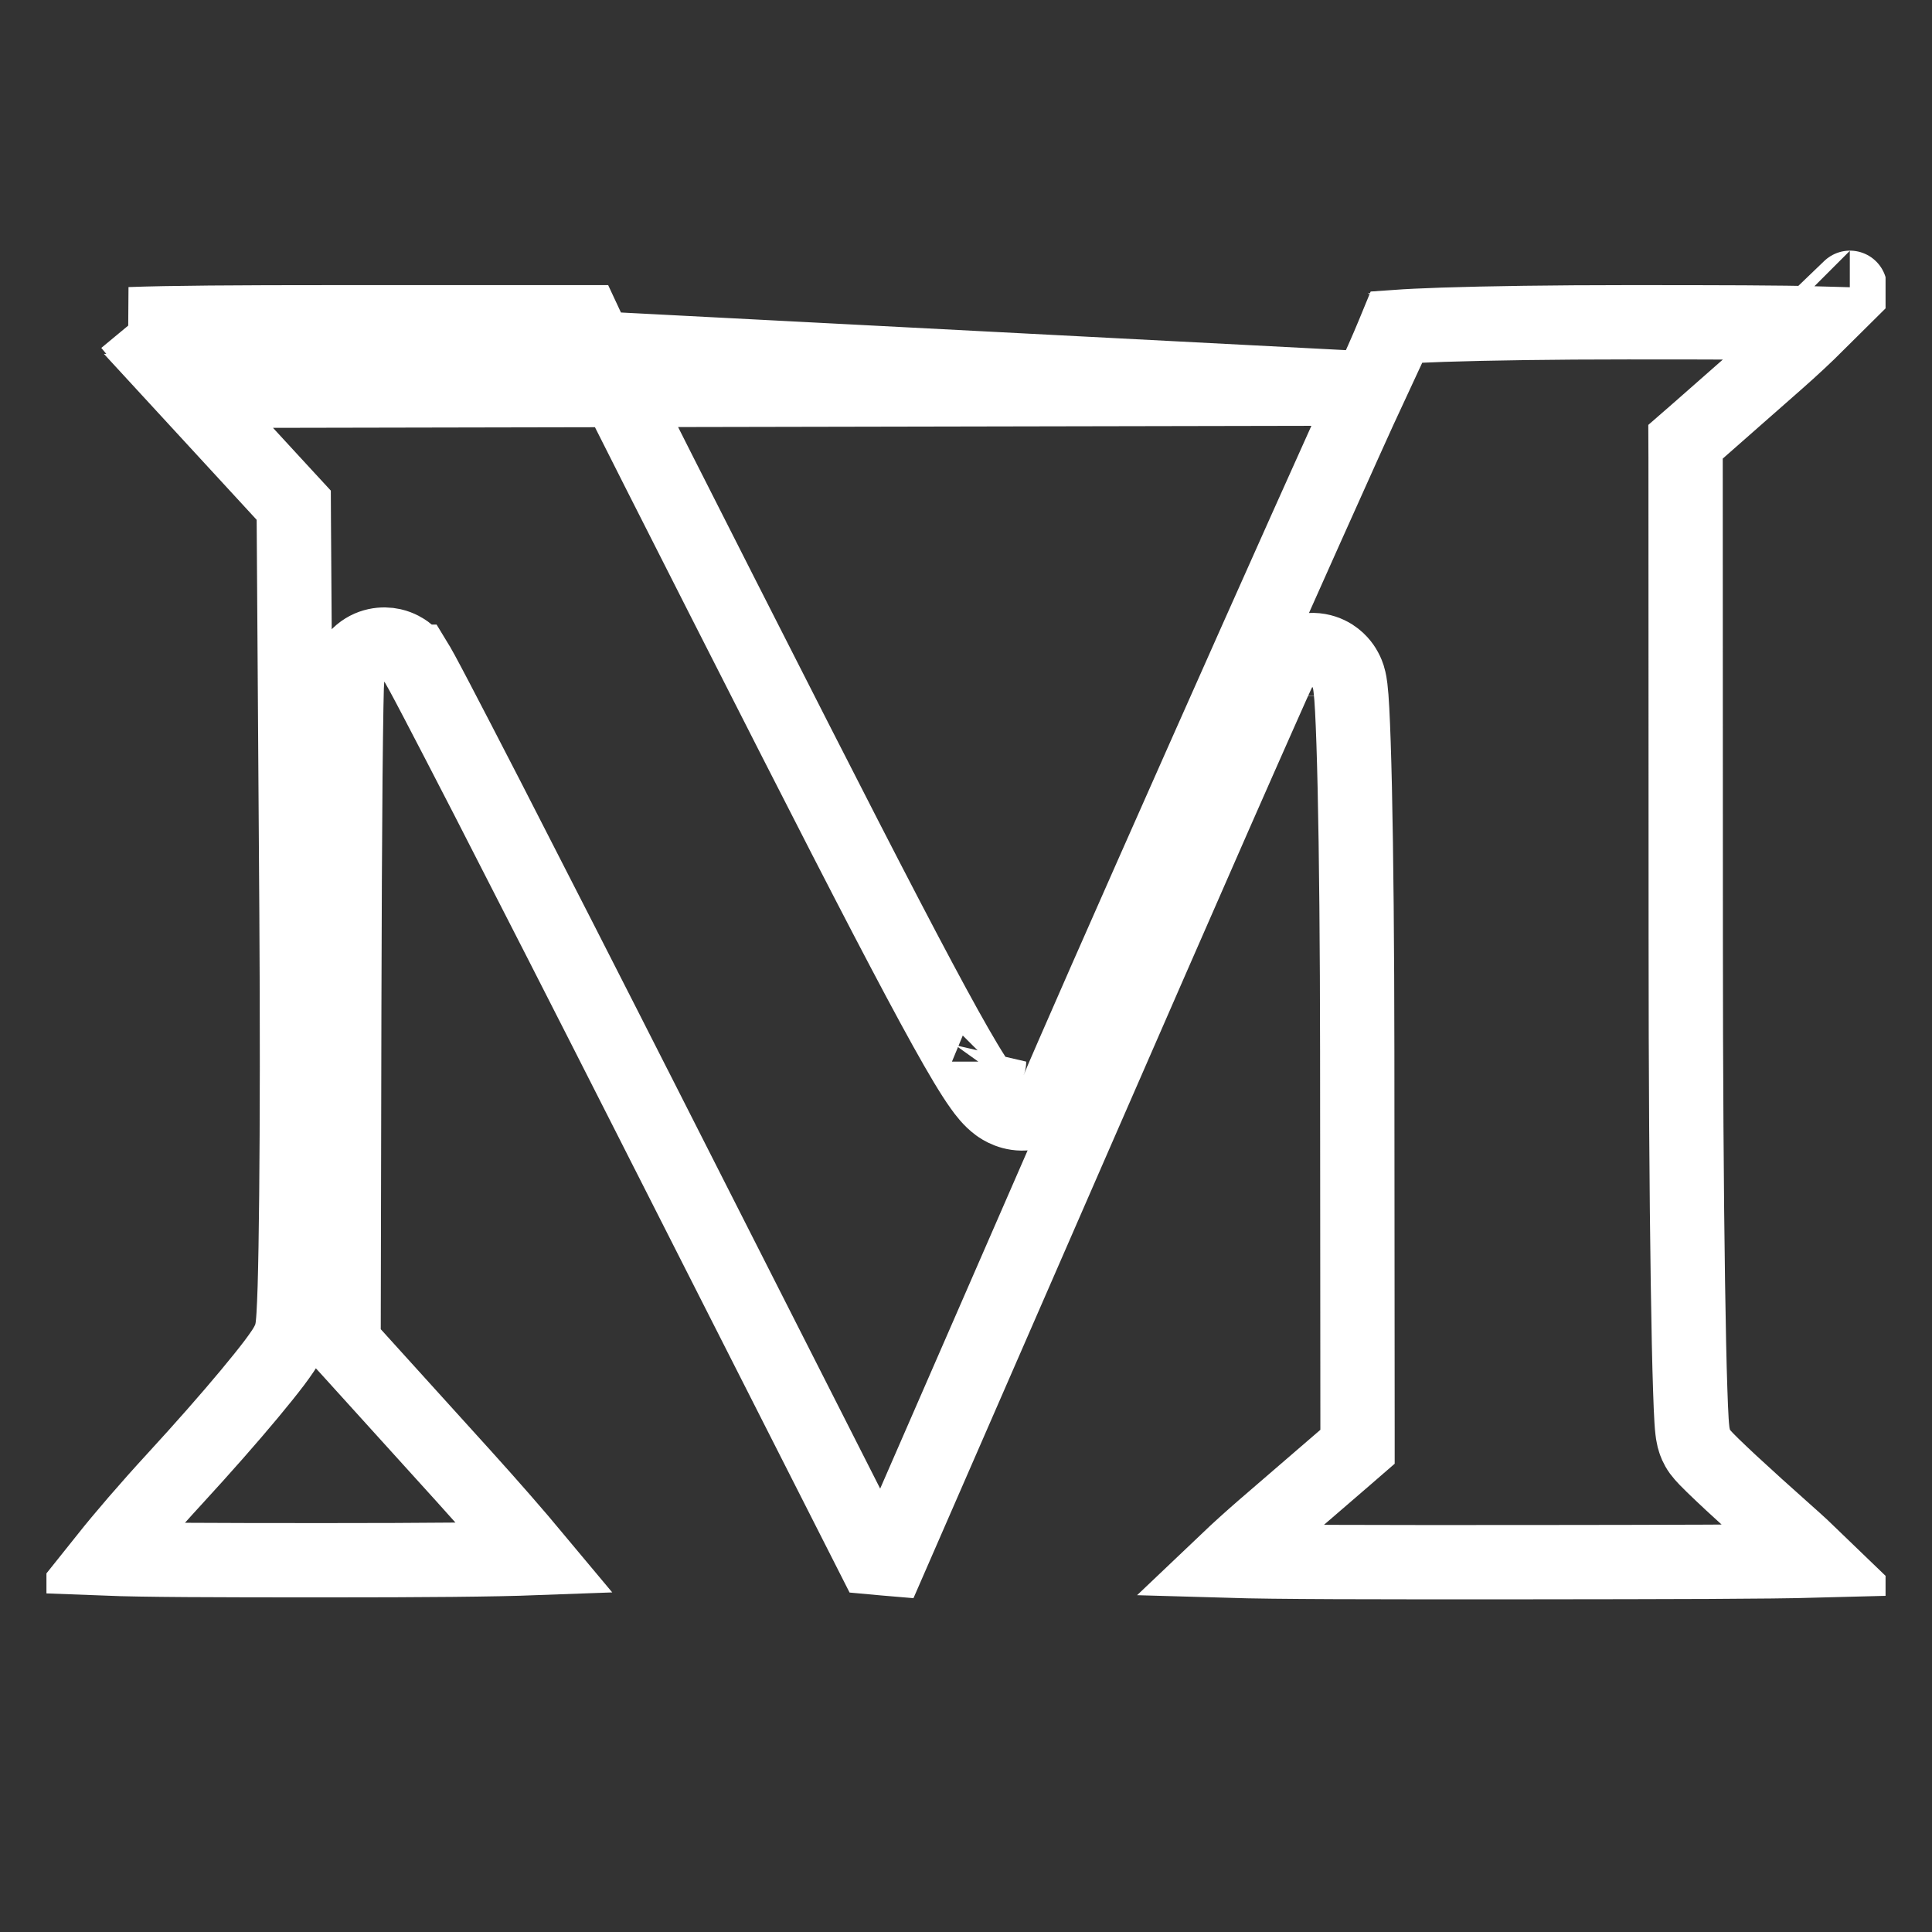 <svg width="26" height="26" viewBox="0 0 26 26" fill="none" xmlns="http://www.w3.org/2000/svg">
<rect x="0" y="0" width="26" height="26" fill="#333333" stroke="none"/>
<g clip-path="url(#clip0_7914_5995)">
<path d="M2.536 5.26L2.536 5.26L3.822 6.657L3.953 6.799L3.954 6.992L3.99 12.277C4 13.733 3.998 15.086 3.988 16.094C3.983 16.598 3.976 17.017 3.967 17.321C3.962 17.473 3.957 17.599 3.951 17.695C3.948 17.742 3.945 17.786 3.941 17.824L3.941 17.827C3.938 17.849 3.931 17.921 3.907 17.989C3.878 18.071 3.83 18.145 3.807 18.18C3.774 18.229 3.735 18.284 3.692 18.341C3.605 18.456 3.489 18.6 3.355 18.761C3.087 19.083 2.731 19.488 2.353 19.899C1.989 20.295 1.661 20.677 1.424 20.974C1.944 20.994 2.835 20.997 4.363 20.997C5.736 20.997 6.636 20.989 7.203 20.968C6.947 20.661 6.61 20.274 6.242 19.867L4.754 18.224L4.624 18.081L4.624 17.887L4.633 13.544C4.633 13.544 4.633 13.544 4.633 13.544C4.636 12.349 4.641 11.259 4.648 10.466C4.652 10.069 4.656 9.745 4.66 9.519C4.662 9.406 4.664 9.316 4.666 9.252C4.667 9.22 4.668 9.191 4.67 9.168C4.67 9.157 4.672 9.14 4.674 9.122C4.675 9.115 4.677 9.096 4.682 9.073C4.684 9.062 4.689 9.038 4.7 9.009C4.7 9.009 4.7 9.009 4.7 9.008C4.704 8.995 4.736 8.9 4.824 8.815L4.824 8.815C4.974 8.67 5.16 8.659 5.28 8.686C5.378 8.708 5.444 8.754 5.466 8.77C5.516 8.806 5.547 8.843 5.555 8.852L5.555 8.852C5.576 8.877 5.59 8.899 5.594 8.905L5.595 8.905C5.606 8.923 5.617 8.941 5.623 8.952C5.639 8.979 5.658 9.014 5.681 9.056C5.726 9.139 5.791 9.261 5.872 9.416C6.035 9.726 6.267 10.176 6.553 10.73C7.123 11.84 7.906 13.373 8.763 15.063L8.317 15.289L8.763 15.063L11.754 20.959L11.907 20.973L11.978 20.979L14.464 15.277L14.922 15.477L14.464 15.277C15.187 13.618 15.857 12.088 16.352 10.959C16.601 10.394 16.805 9.93 16.952 9.6C17.09 9.288 17.19 9.063 17.217 9.013C17.232 8.987 17.285 8.89 17.401 8.82C17.469 8.779 17.561 8.746 17.67 8.748C17.779 8.75 17.868 8.786 17.931 8.826C18.042 8.897 18.092 8.99 18.106 9.016C18.127 9.054 18.138 9.087 18.144 9.105C18.163 9.166 18.171 9.228 18.174 9.255C18.183 9.329 18.191 9.432 18.197 9.551C18.21 9.795 18.222 10.154 18.232 10.599C18.252 11.492 18.264 12.747 18.265 14.149L18.269 19.241L18.269 19.47L18.096 19.62L17 20.565C17 20.565 17 20.565 17 20.565C16.825 20.717 16.66 20.866 16.516 21.003C17.193 21.023 18.382 21.024 20.476 21.023C22.578 21.021 23.768 21.019 24.444 21.001C24.323 20.884 24.188 20.759 24.044 20.632C23.767 20.386 23.504 20.148 23.302 19.961C23.202 19.868 23.115 19.785 23.049 19.721C23 19.673 22.922 19.597 22.878 19.537C22.829 19.47 22.809 19.407 22.804 19.39L22.804 19.39C22.795 19.364 22.79 19.342 22.788 19.328C22.782 19.301 22.778 19.274 22.776 19.255C22.771 19.215 22.767 19.167 22.764 19.117C22.758 19.014 22.751 18.872 22.746 18.698C22.734 18.349 22.724 17.857 22.715 17.257C22.697 16.058 22.686 14.423 22.686 12.642L22.684 6.172L22.683 5.945L22.854 5.796L23.917 4.861C23.917 4.861 23.917 4.861 23.917 4.861C24.116 4.686 24.303 4.511 24.462 4.353C23.965 4.339 23.17 4.337 21.904 4.337C20.9 4.337 20.034 4.35 19.421 4.37C19.157 4.379 18.944 4.389 18.79 4.4C18.776 4.434 18.762 4.47 18.746 4.507C18.663 4.708 18.55 4.964 18.426 5.229L2.536 5.26ZM2.536 5.26C2.237 4.934 1.962 4.621 1.748 4.363M2.536 5.26L1.748 4.363M1.748 4.363C2.283 4.343 3.15 4.337 4.533 4.337H7.866L7.958 4.534C7.958 4.534 7.958 4.534 7.958 4.534C8.088 4.809 9.331 7.267 10.716 9.986C11.673 11.865 12.314 13.097 12.725 13.836C12.928 14.201 13.085 14.465 13.203 14.629C13.252 14.698 13.331 14.803 13.43 14.875C13.47 14.904 13.617 15.007 13.825 14.98C14.092 14.944 14.21 14.739 14.247 14.64C14.247 14.64 14.247 14.64 14.247 14.64C14.247 14.639 14.247 14.639 14.248 14.637L14.251 14.629L14.263 14.6C14.273 14.577 14.286 14.546 14.302 14.507C14.335 14.43 14.38 14.327 14.435 14.2C14.545 13.947 14.696 13.602 14.875 13.195C15.233 12.381 15.704 11.317 16.187 10.229C17.154 8.051 18.167 5.785 18.426 5.229L1.748 4.363ZM18.914 3.955C18.914 3.977 18.913 3.998 18.91 4.018C18.913 3.998 18.914 3.977 18.914 3.955ZM24.894 3.876C24.895 3.875 24.896 3.874 24.896 3.873C24.898 3.869 24.899 3.869 24.895 3.874C24.895 3.875 24.895 3.876 24.894 3.876ZM13.31 14.289C13.311 14.288 13.311 14.288 13.311 14.287L13.31 14.289ZM17.18 9.365C17.18 9.365 17.18 9.366 17.18 9.368C17.18 9.366 17.18 9.365 17.18 9.365Z" stroke="white"/>
</g>
<defs>
<clipPath id="clip0_7914_5995">
<rect width="24.75" height="24.75" fill="white" transform="translate(0.625 0.743)"/>
</clipPath>
</defs>
</svg>
